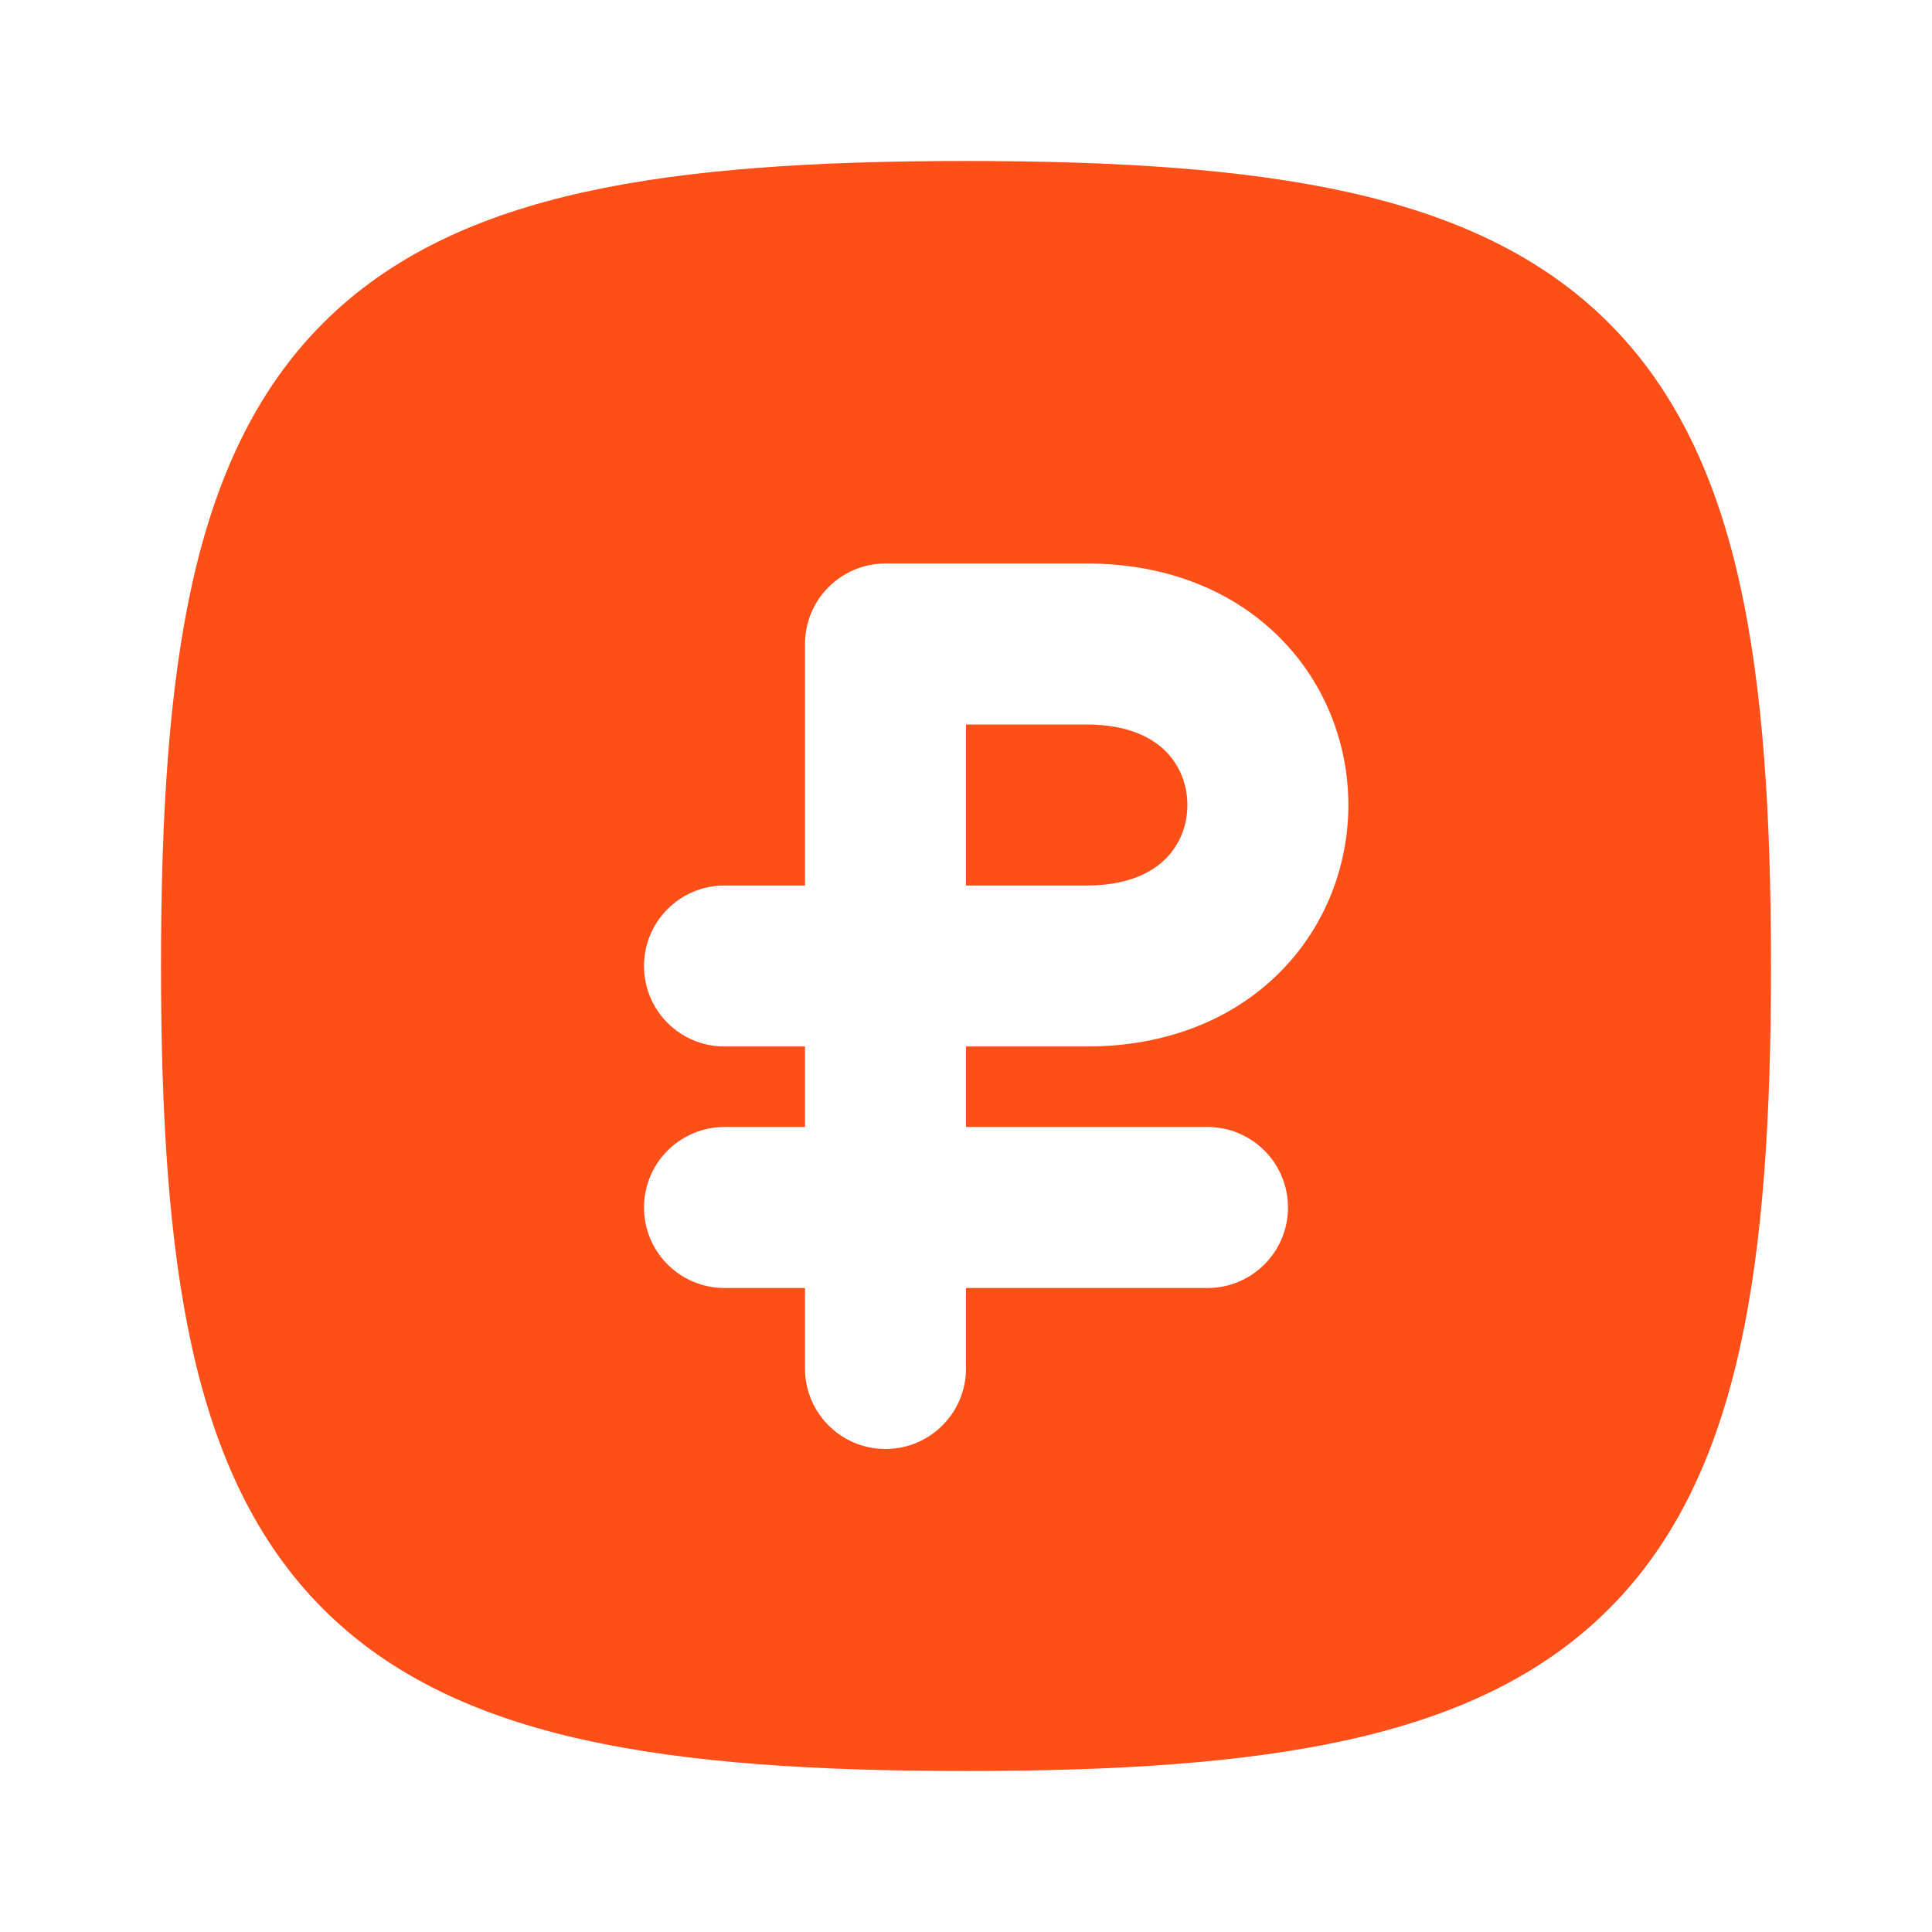 <?xml version="1.0" encoding="UTF-8"?> <svg xmlns="http://www.w3.org/2000/svg" viewBox="0 0 800.00 800.00" data-guides="{&quot;vertical&quot;:[],&quot;horizontal&quot;:[]}"><defs></defs><path fill="#ff4f18" stroke="none" fill-opacity="1" stroke-width="1" stroke-opacity="1" clip-rule="evenodd" fill-rule="evenodd" id="tSvg1e92058a3e" title="Path 14" d="M400 66.667C337.477 66.667 284.959 69.973 241.669 79.594C198.001 89.299 161.705 105.867 133.786 133.786C105.867 161.705 89.299 198.001 79.594 241.669C69.973 284.959 66.667 337.477 66.667 400C66.667 462.523 69.973 515.04 79.594 558.33C89.299 602 105.867 638.293 133.786 666.213C161.705 694.133 198.001 710.7 241.669 720.407C284.959 730.027 337.477 733.333 400 733.333C462.523 733.333 515.04 730.027 558.33 720.407C602 710.7 638.293 694.133 666.213 666.213C694.133 638.293 710.7 602 720.407 558.33C730.027 515.04 733.333 462.523 733.333 400C733.333 337.477 730.027 284.959 720.407 241.669C710.7 198.001 694.133 161.705 666.213 133.786C638.293 105.867 602 89.299 558.33 79.594C515.04 69.973 462.523 66.667 400 66.667ZM366.667 233.333C348.257 233.333 333.333 248.257 333.333 266.667C333.333 300 333.333 333.333 333.333 366.667C322.222 366.667 311.111 366.667 300 366.667C281.591 366.667 266.667 381.59 266.667 400C266.667 418.41 281.591 433.333 300 433.333C311.111 433.333 322.222 433.333 333.333 433.333C333.333 444.444 333.333 455.556 333.333 466.667C322.222 466.667 311.111 466.667 300 466.667C281.591 466.667 266.667 481.59 266.667 500C266.667 518.41 281.591 533.333 300 533.333C311.111 533.333 322.222 533.333 333.333 533.333C333.333 544.444 333.333 555.556 333.333 566.667C333.333 585.077 348.257 600 366.667 600C385.077 600 400 585.077 400 566.667C400 555.556 400 544.444 400 533.333C433.333 533.333 466.667 533.333 500 533.333C518.41 533.333 533.333 518.41 533.333 500C533.333 481.59 518.41 466.667 500 466.667C466.667 466.667 433.333 466.667 400 466.667C400 455.556 400 444.444 400 433.333C416.667 433.333 433.333 433.333 450 433.333C482.763 433.333 510.347 422.21 529.82 402.737C548.98 383.577 558.333 358.247 558.333 333.333C558.333 308.421 548.98 283.09 529.82 263.93C510.347 244.456 482.763 233.333 450 233.333C422.222 233.333 394.444 233.333 366.667 233.333Z"></path><path fill="#ff4f18" stroke="none" fill-opacity="1" stroke-width="1" stroke-opacity="1" clip-rule="evenodd" fill-rule="evenodd" id="tSvg100b1bd3dcc" title="Path 15" d="M400 366.667C400 344.444 400 322.222 400 300C416.667 300 433.333 300 450 300C467.237 300 477.153 305.544 482.68 311.07C488.52 316.91 491.667 324.912 491.667 333.333C491.667 341.753 488.52 349.757 482.68 355.597C477.153 361.123 467.237 366.667 450 366.667C433.333 366.667 416.667 366.667 400 366.667Z"></path></svg> 
